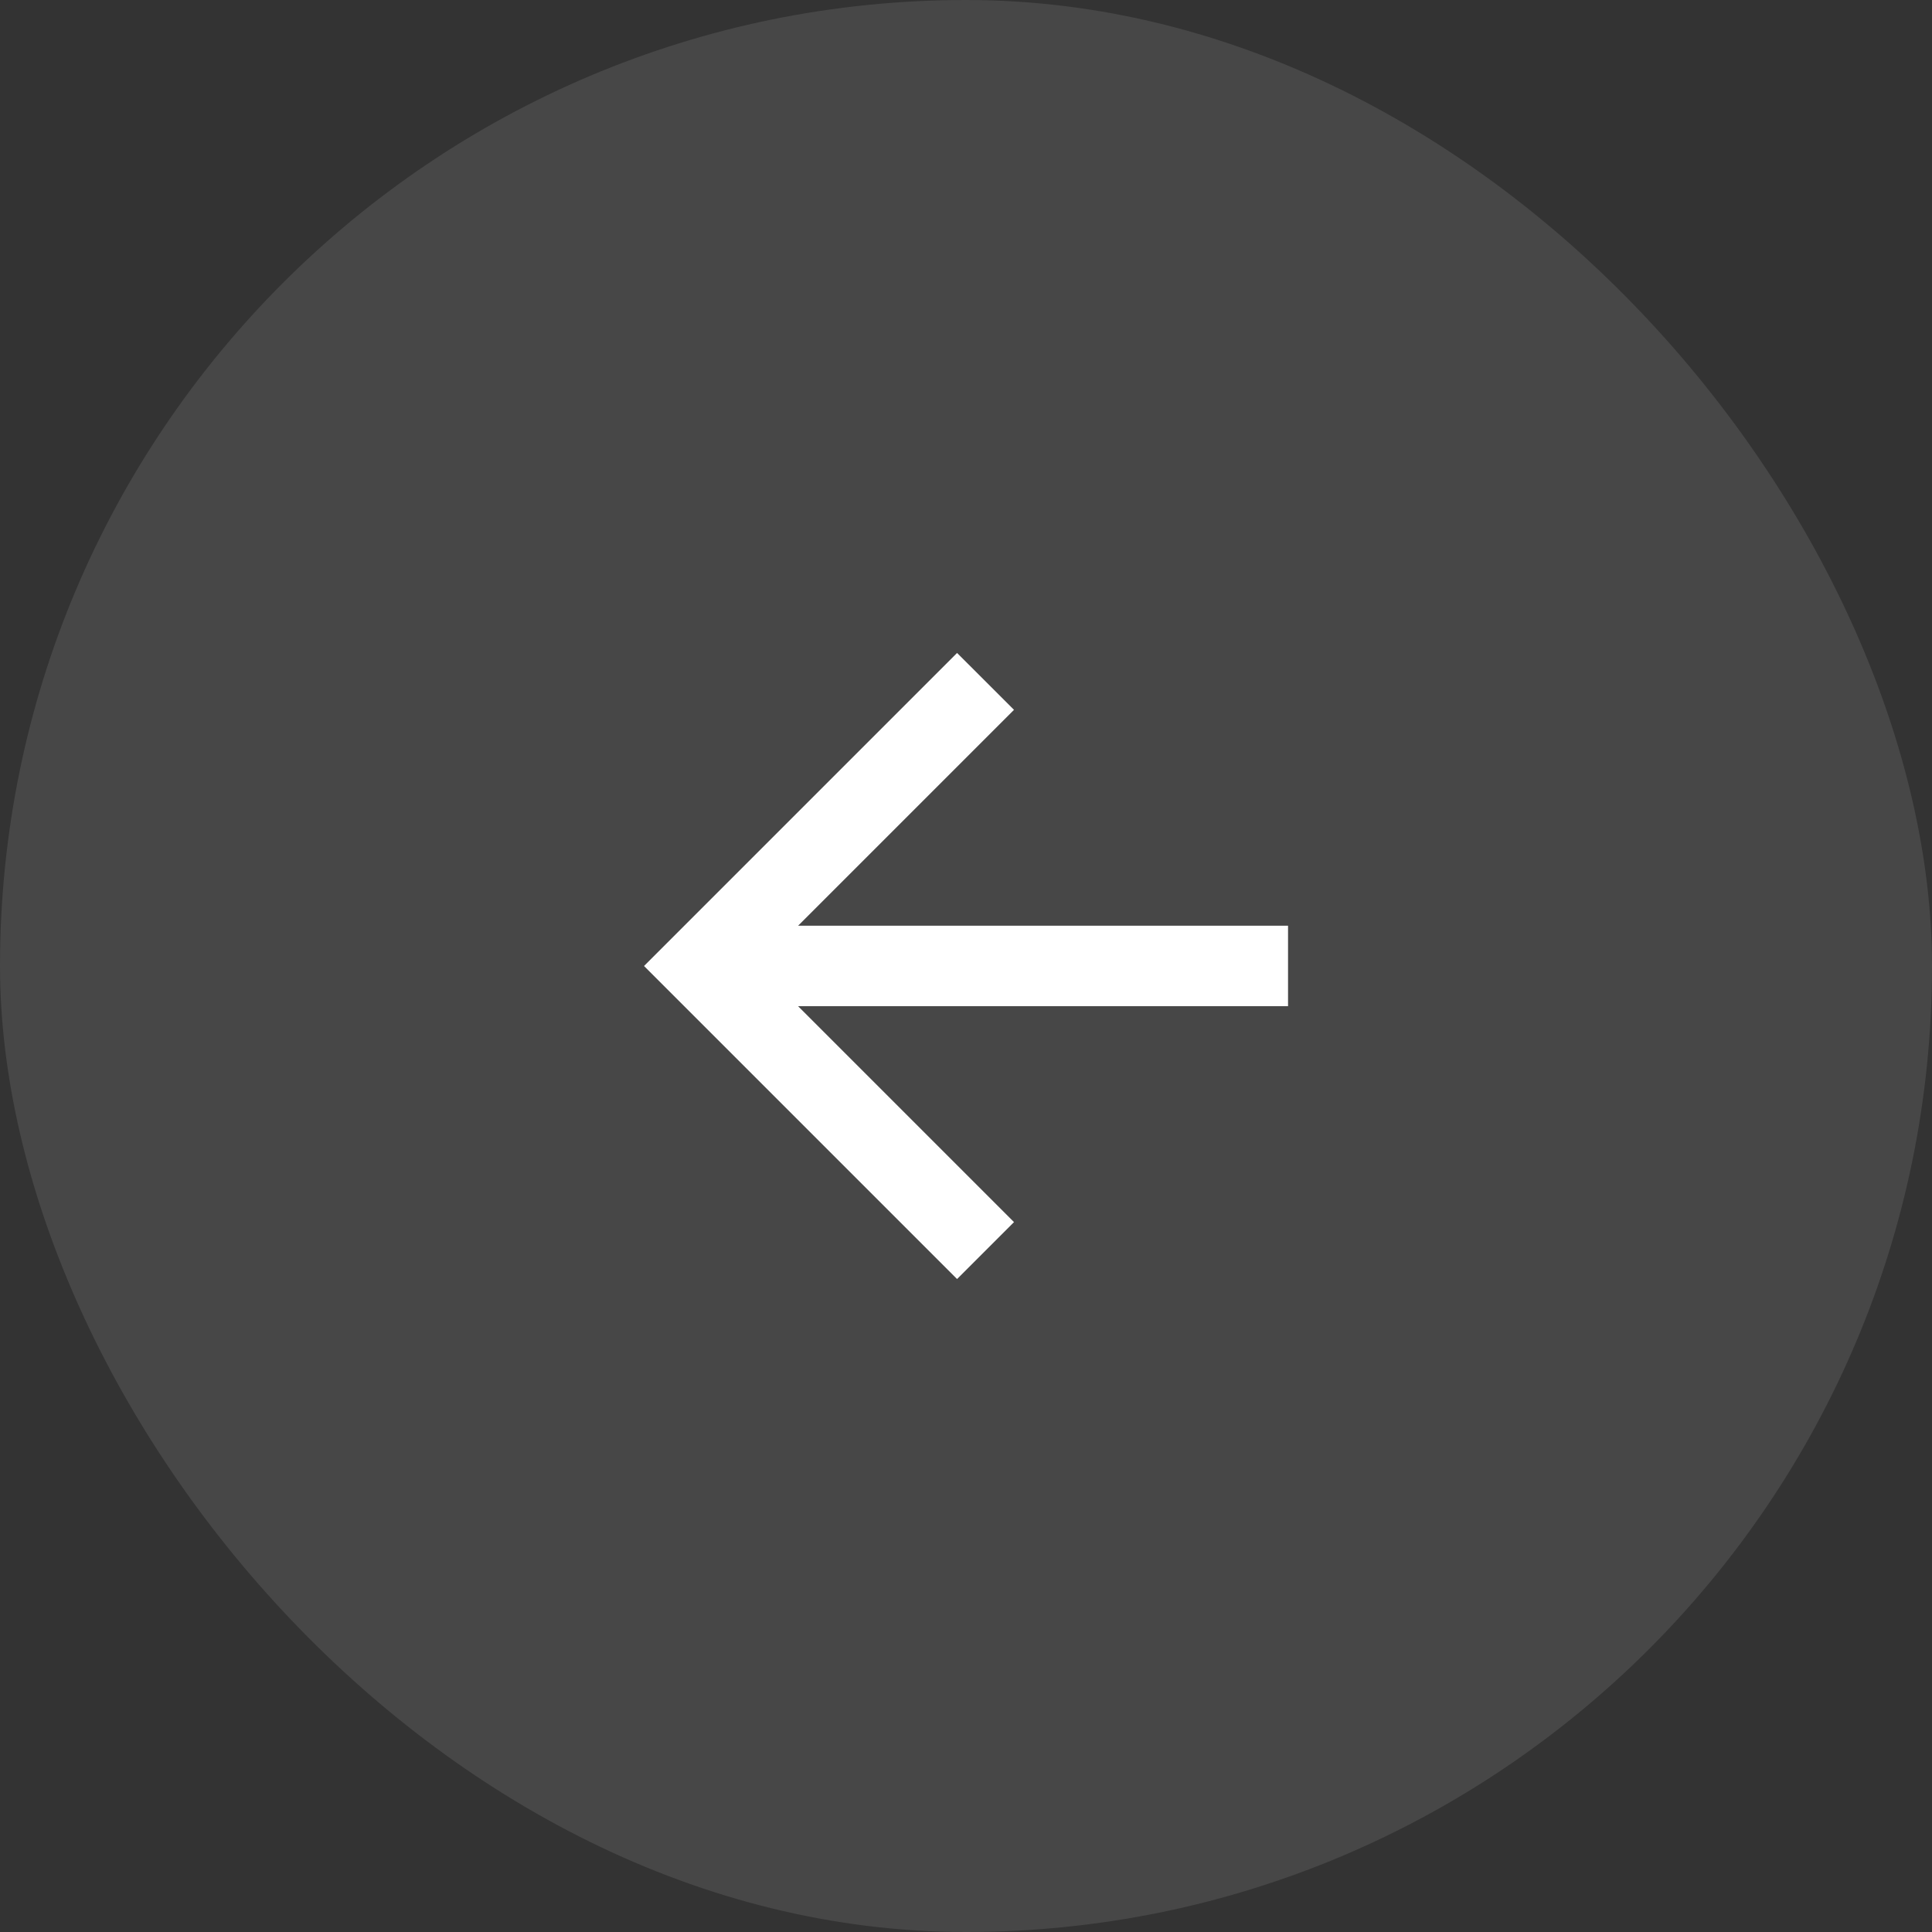 <svg width="32" height="32" viewBox="0 0 32 32" fill="none" xmlns="http://www.w3.org/2000/svg">
<rect x="0" y="0" width="32" height="32" fill="#333333" stroke="none"/>
<rect width="32" height="32" rx="16" fill="white" fill-opacity="0.1"/>
<path d="M13.219 16.666L16.795 20.242L15.852 21.185L10.667 16L15.852 10.815L16.795 11.757L13.219 15.333L21.334 15.333L21.334 16.666L13.219 16.666Z" fill="white"/>
</svg>
